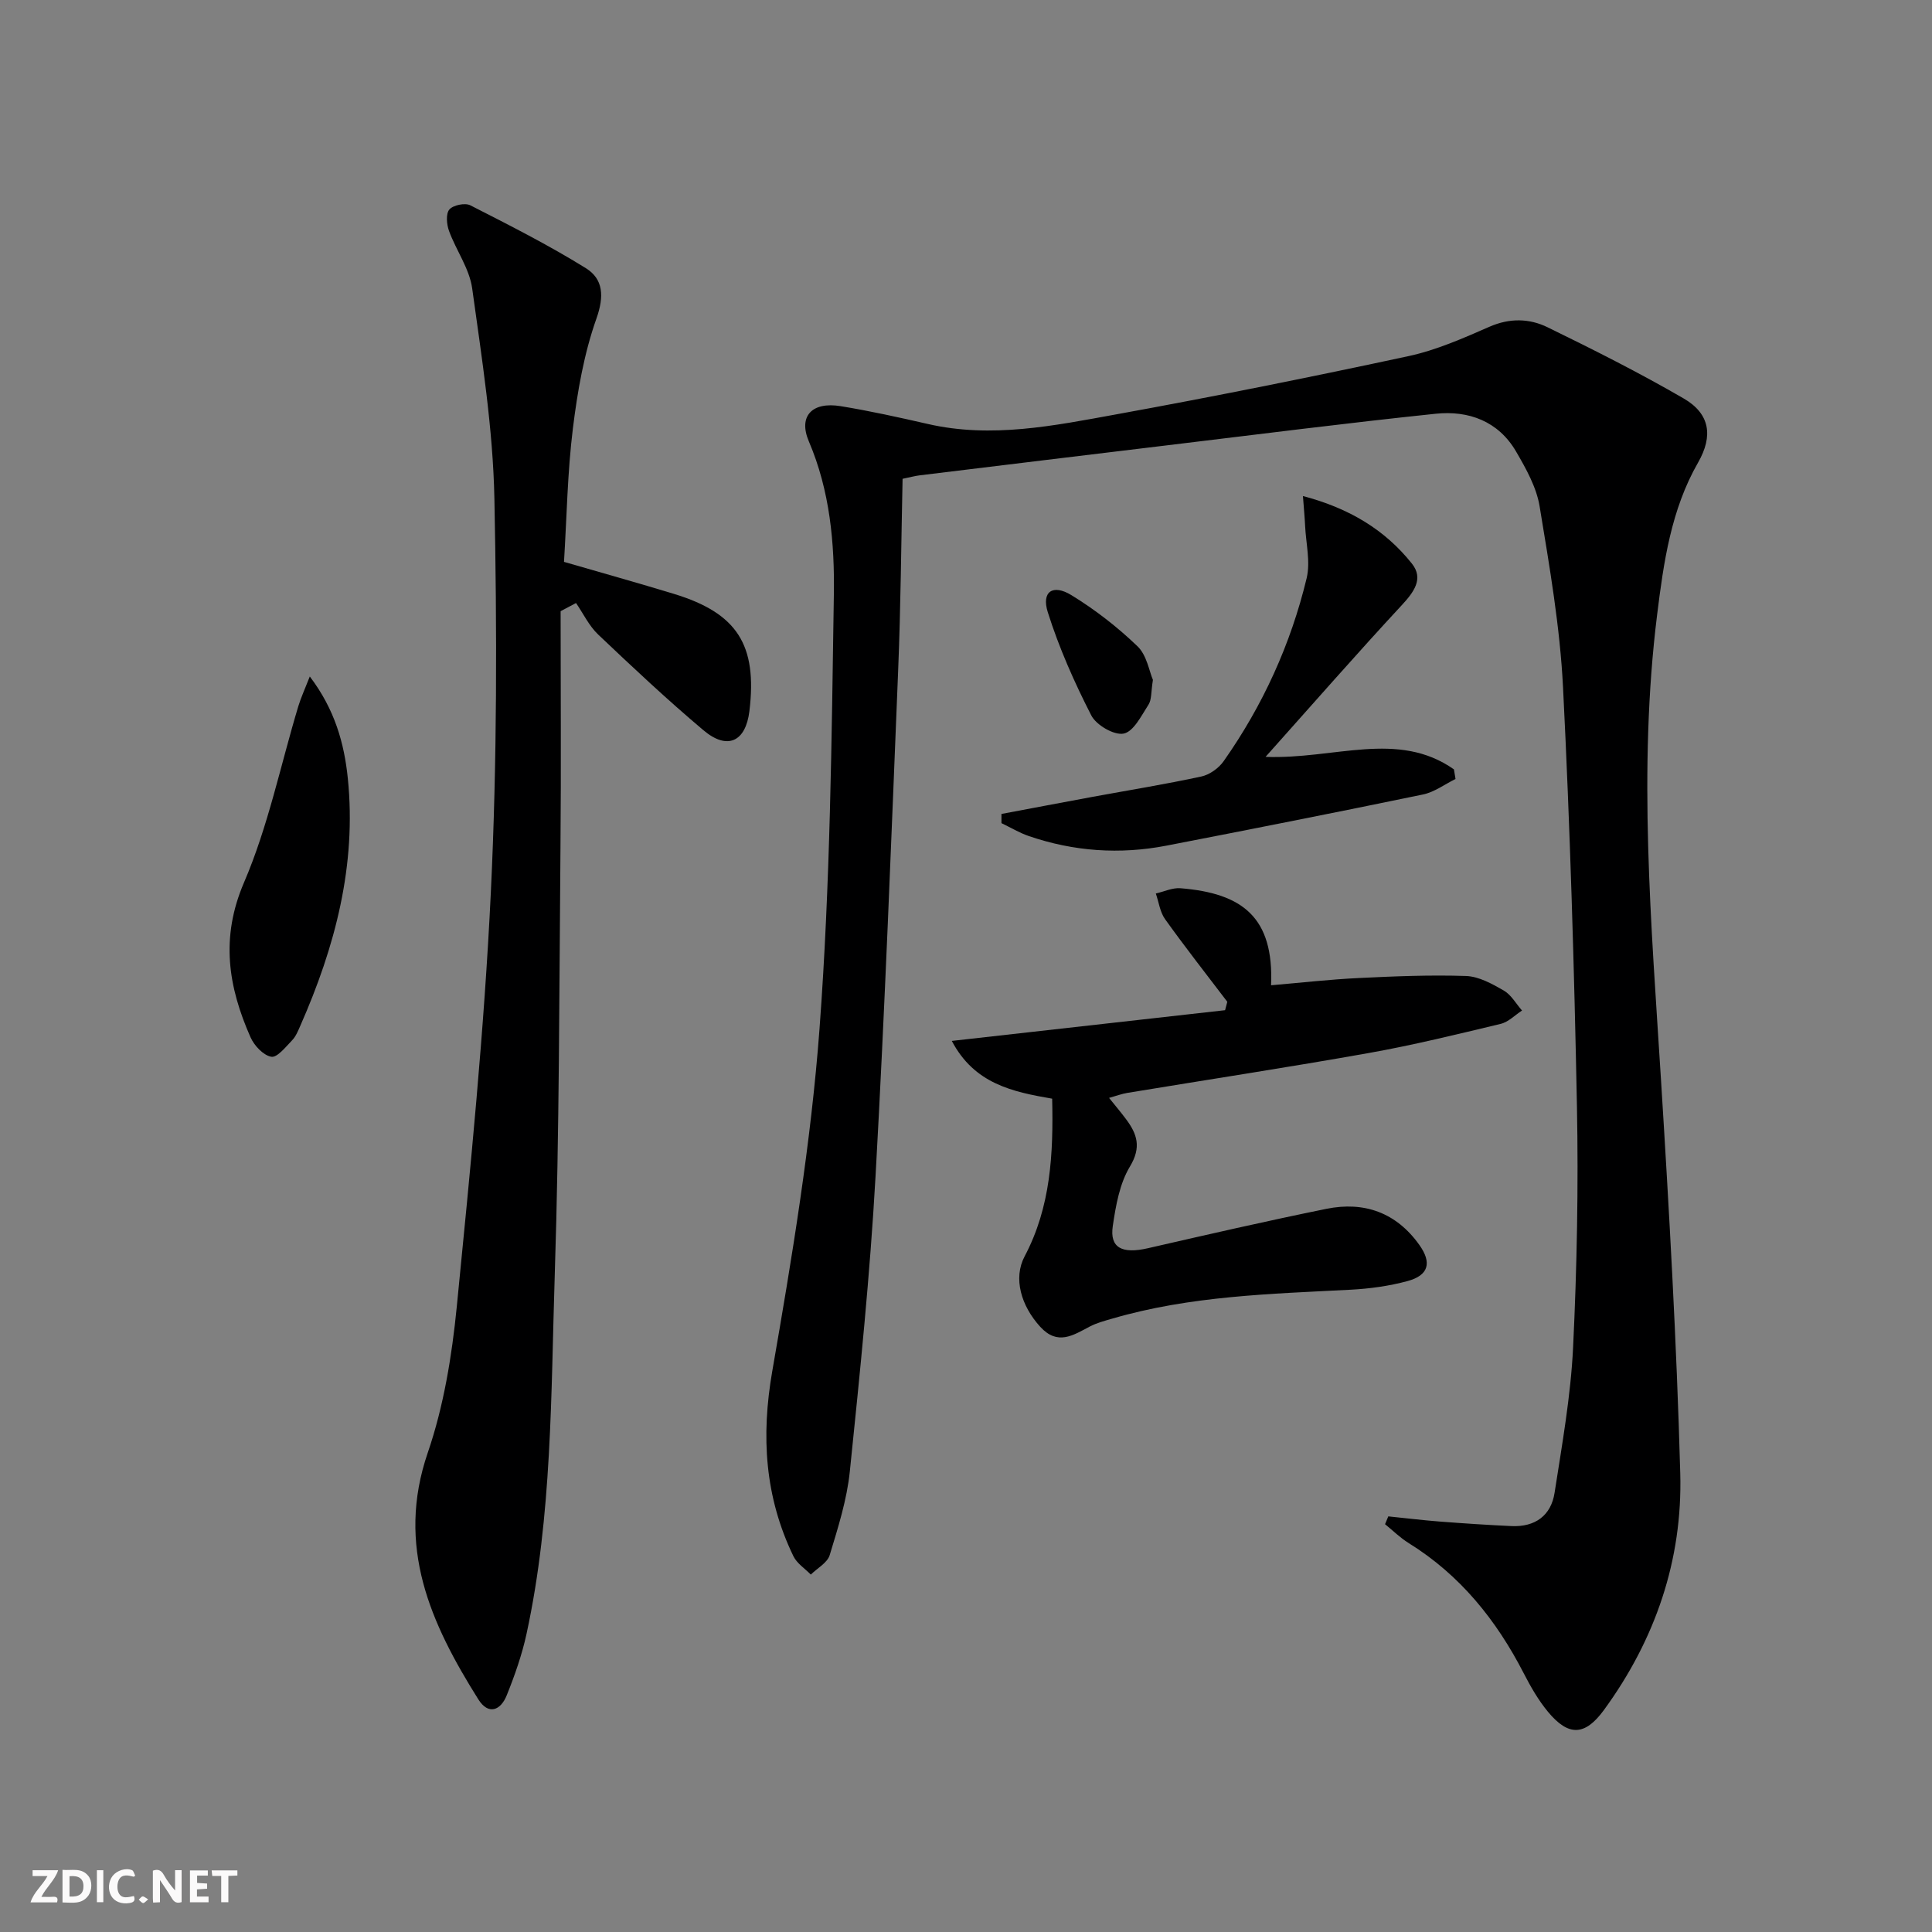 <svg enable-background="new 0 0 400 400" viewBox="0 0 400 400" xmlns="http://www.w3.org/2000/svg"><rect x="0" y="0" width="400" height="400" fill="#808080" stroke="none"/><g fill="#fbfafa"><path d="m37.59 393.81c-.92.31-1.52.05-2-.78-.7-1.2-1.52-2.34-2.47-3.78v4.59c-.55.03-.95.05-1.41.07-.03-.37-.06-.64-.06-.91 0-1.91 0-3.81 0-5.7 1.13-.41 1.77-.03 2.29.91.62 1.11 1.38 2.14 2.31 3.19v-4.2h1.35v6.61z"/><path d="m12.94 393.88v-6.75c1.9.19 3.93-.54 5.37 1.29.8 1.01.78 2.88.03 3.97-1.37 1.97-3.4 1.51-5.4 1.49m1.45-1.22c2.04.12 2.92-.58 2.89-2.21-.03-1.51-.98-2.19-2.89-2z"/><path d="m11.81 393.87h-5.49c.68-2.18 2.47-3.48 3.51-5.45h-3.08v-1.21h5.29c-.71 2.13-2.44 3.48-3.47 5.51.86 0 1.63.04 2.39-.01.79-.05 1.14.21.85 1.16"/><path d="m39.33 393.86v-6.61h3.7v1.07h-2.22v1.52c.68.04 1.34.09 2.07.13v1.07c-.72.05-1.38.09-2.1.14v1.48h2.4v1.19h-3.85z"/><path d="m27.71 388.56c-1.15-.3-2.46-.61-3.1.64-.37.73-.41 1.93-.06 2.67.63 1.35 1.99.93 3.17.68.35.94-.01 1.32-.93 1.46-1.62.25-3.05-.27-3.76-1.48-.73-1.25-.6-3.03.31-4.17.88-1.11 2.71-1.7 4-1.16.32.13.44.74.65 1.12-.1.08-.19.16-.28.24"/><path d="m49.15 387.24v1.07c-.59.02-1.17.05-1.87.08v5.44h-1.48v-5.44h-1.85c-.05-.4-.08-.73-.13-1.15z"/><path d="m20.06 387.21h1.33v6.62h-1.33z"/><path d="m30.68 393.25c-.49.38-.8.79-1.05.76-.32-.05-.6-.45-.9-.7.26-.24.51-.64.8-.67.29-.04.62.3 1.15.61"/></g><path d="m287.43 313.95c3.54.36 7.08.79 10.63 1.07 4.96.38 9.92.71 14.89.94 4.87.22 8.18-2.17 8.91-6.9 1.55-9.98 3.34-20 3.83-30.06.8-16.61 1.12-33.28.8-49.91-.57-28.93-1.42-57.87-2.88-86.77-.63-12.55-2.8-25.06-4.85-37.49-.65-3.95-2.8-7.79-4.87-11.34-3.66-6.29-9.83-8.54-16.64-7.83-18.49 1.93-36.93 4.29-55.38 6.51-17.14 2.06-34.29 4.15-51.43 6.24-.98.12-1.93.38-3.57.72-.29 13.24-.38 26.51-.92 39.76-1.42 34.89-2.73 69.79-4.68 104.65-1.14 20.4-3.23 40.75-5.32 61.08-.6 5.87-2.44 11.66-4.17 17.35-.48 1.59-2.56 2.7-3.91 4.03-1.23-1.26-2.89-2.32-3.61-3.82-5.91-12.23-6.72-24.79-4.37-38.3 4.09-23.52 8.02-47.2 9.79-70.98 2.22-29.82 2.5-59.81 2.96-89.73.17-10.73-.81-21.56-5.17-31.77-2.23-5.21.62-8.28 6.57-7.31 6.06.99 12.07 2.32 18.06 3.69 13.22 3.03 26.18.34 39.06-2 20.22-3.68 40.37-7.73 60.46-12.05 5.77-1.24 11.33-3.71 16.78-6.09 4.17-1.82 8.24-1.72 11.99.11 9.53 4.65 19.03 9.43 28.2 14.75 5.45 3.16 6.13 7.76 2.98 13.26-5.6 9.77-7.13 20.65-8.48 31.51-3.99 32.06-1.21 64.07.79 96.1 1.7 27.21 3.25 54.44 4 81.69.49 17.91-5.16 34.39-15.79 48.96-3.93 5.39-7.33 5.53-11.59.4-1.99-2.4-3.59-5.19-5.03-7.99-5.67-11.02-13.17-20.35-23.83-26.96-1.76-1.09-3.26-2.59-4.88-3.9.24-.55.45-1.08.67-1.62z" fill="#000001"/><path d="m116.07 126.54c0 16.27.12 32.55-.03 48.82-.26 29.47-.23 58.96-1.18 88.42-.8 24.89-.53 49.92-5.84 74.46-.94 4.34-2.44 8.61-4.1 12.74-1.26 3.16-3.8 4.18-5.89.85-9.84-15.67-17.13-31.65-10.46-51.08 3.3-9.63 4.99-20.02 6-30.2 2.82-28.6 5.69-57.24 7.06-85.94 1.3-27.08 1.27-54.27.73-81.38-.29-14.54-2.61-29.06-4.6-43.52-.57-4.11-3.33-7.88-4.8-11.91-.49-1.35-.68-3.55.08-4.43.78-.91 3.25-1.42 4.34-.86 8.09 4.12 16.21 8.23 23.91 13.01 3.62 2.25 3.83 5.82 2.19 10.45-2.57 7.25-3.92 15.06-4.87 22.74-1.12 9.04-1.26 18.21-1.84 27.62 7.89 2.29 15.36 4.37 22.77 6.63 13.1 4 17.27 10.55 15.62 24.25-.77 6.36-4.55 8.17-9.52 3.98-7.5-6.32-14.67-13.05-21.79-19.81-1.89-1.79-3.08-4.33-4.59-6.53-1.05.57-2.12 1.13-3.19 1.69z" fill="#000001"/><path d="m254.1 207.41c-4.32-5.68-8.73-11.3-12.88-17.1-1.06-1.47-1.3-3.53-1.92-5.32 1.7-.39 3.43-1.22 5.09-1.09 12.89 1.03 19.37 6.05 18.77 20.09 6.1-.52 12.12-1.21 18.15-1.5 7.4-.36 14.82-.67 22.21-.42 2.65.09 5.41 1.62 7.82 3.01 1.54.89 2.54 2.73 3.78 4.14-1.47.95-2.82 2.38-4.42 2.76-9.04 2.17-18.08 4.39-27.22 6.02-16.67 2.97-33.41 5.52-50.12 8.28-1.14.19-2.23.61-3.74 1.03 1.28 1.59 2.43 2.95 3.49 4.37 2.32 3.09 3.25 5.83.83 9.84-2.14 3.54-2.93 8.1-3.55 12.32-.67 4.52 1.92 5.82 7.28 4.59 12.29-2.82 24.58-5.64 36.93-8.15 7.85-1.6 14.5.78 19.26 7.47 2.63 3.69 1.93 6.29-2.44 7.48-3.8 1.03-7.81 1.58-11.76 1.79-16.6.86-33.24 1.27-49.36 5.98-1.59.46-3.23.89-4.68 1.65-3.44 1.81-6.65 3.98-10.24.06-3.98-4.35-5.64-10.06-3.25-14.58 5.43-10.26 5.97-21.25 5.71-32.66-8.22-1.42-16.11-3.08-20.78-11.96 19.34-2.17 37.96-4.27 56.58-6.36.15-.58.3-1.16.46-1.74z" fill="#000001"/><path d="m207.34 168.52c6.29-1.18 12.57-2.38 18.86-3.54 7.51-1.38 15.05-2.6 22.51-4.21 1.72-.37 3.63-1.73 4.65-3.2 8.1-11.52 13.88-24.2 17.17-37.87.81-3.39-.15-7.21-.32-10.83-.08-1.73-.25-3.45-.45-6.17 9.63 2.54 16.99 7 22.56 13.99 2.5 3.14.39 5.92-2.14 8.65-9.23 9.95-18.17 20.18-28.16 31.36 14.21.55 27.38-5.59 39 2.59.11.66.22 1.32.33 1.99-2.24 1.1-4.37 2.72-6.74 3.21-17.67 3.66-35.38 7.16-53.1 10.59-9.66 1.87-19.2 1.21-28.52-1.99-1.96-.67-3.77-1.77-5.65-2.67.01-.62.01-1.26 0-1.9z" fill="#000001"/><path d="m64.14 140.06c5.19 6.84 7.13 13.85 7.87 21.07 1.84 18-2.63 34.89-9.82 51.21-.47 1.06-.92 2.22-1.7 3.03-1.32 1.36-3.1 3.64-4.32 3.42-1.65-.29-3.54-2.31-4.3-4.03-4.62-10.45-6.27-20.6-1.35-32.05 5-11.63 7.57-24.31 11.25-36.51.55-1.8 1.35-3.53 2.37-6.14z" fill="#000001"/><path d="m238.7 140.76c-.41 2.55-.25 4.1-.91 5.12-1.47 2.27-3.08 5.58-5.14 6-1.98.4-5.68-1.75-6.71-3.76-3.52-6.87-6.69-14.02-9.01-21.38-1.34-4.24 1.04-5.89 4.91-3.51 4.9 3 9.53 6.6 13.67 10.58 1.93 1.85 2.43 5.2 3.19 6.95z" fill="#000001"/></svg>
